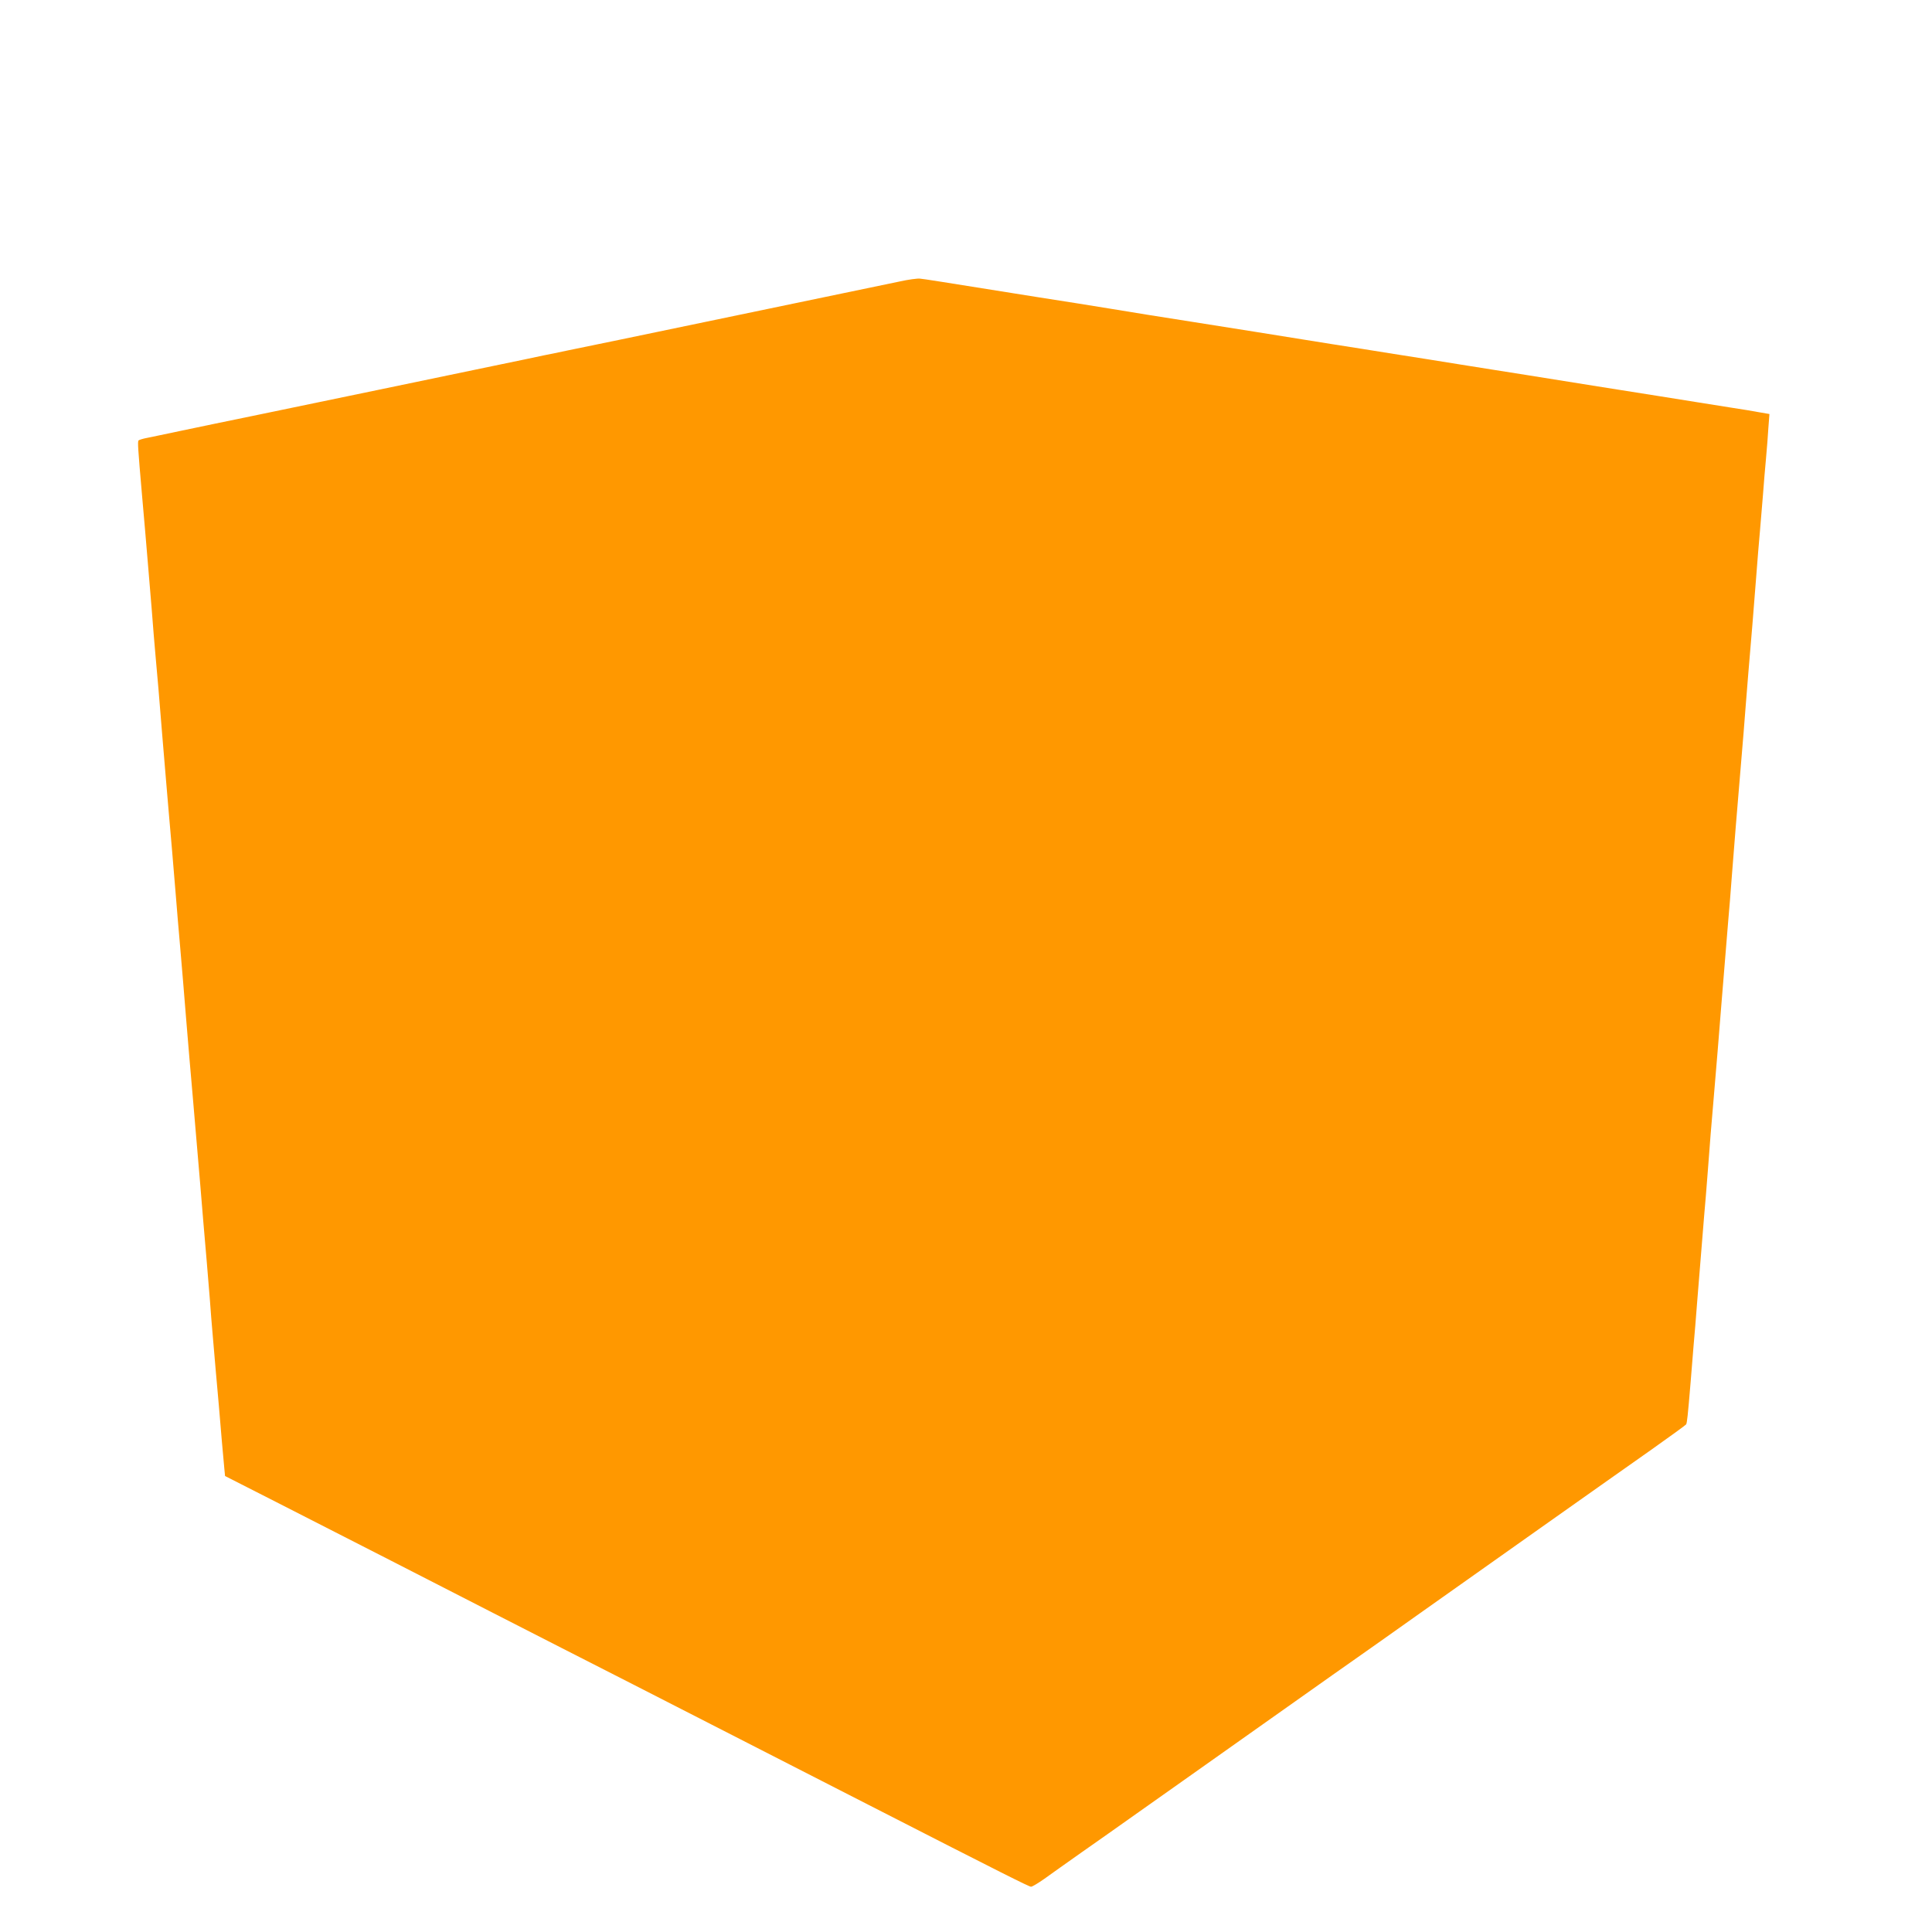 <?xml version="1.0" standalone="no"?>
<!DOCTYPE svg PUBLIC "-//W3C//DTD SVG 20010904//EN"
 "http://www.w3.org/TR/2001/REC-SVG-20010904/DTD/svg10.dtd">
<svg version="1.0" xmlns="http://www.w3.org/2000/svg"
 width="1280pt" height="1280pt" viewBox="0 0 1280 1280"
 preserveAspectRatio="xMidYMid meet">
<g transform="translate(0,1280) scale(0.1,-0.1)"
fill="#ff9800" stroke="none">
<path d="M5960 10935 c-58 -12 -226 -47 -375 -78 -309 -64 -599 -125 -1480
-308 -132 -27 -285 -59 -340 -70 -55 -12 -129 -27 -165 -34 -36 -8 -184 -39
-330 -69 -729 -152 -794 -165 -1545 -321 -148 -31 -290 -60 -315 -65 -25 -5
-121 -25 -215 -45 -93 -20 -192 -40 -220 -46 -27 -5 -53 -13 -57 -17 -7 -7 -4
-52 22 -352 6 -69 15 -177 21 -240 5 -63 14 -164 19 -225 5 -60 16 -195 25
-300 8 -104 19 -242 25 -305 13 -142 25 -279 44 -520 9 -102 20 -241 26 -310
6 -69 15 -174 20 -235 5 -60 14 -164 20 -230 6 -66 17 -201 25 -300 8 -99 19
-233 25 -297 18 -210 29 -340 44 -528 15 -180 27 -325 46 -540 16 -188 30
-352 46 -540 15 -186 26 -313 44 -522 5 -62 14 -171 20 -243 5 -71 14 -184 20
-250 6 -66 15 -171 20 -233 6 -61 14 -163 20 -225 5 -61 14 -168 20 -237 6
-69 13 -148 16 -177 l5 -52 342 -174 c432 -220 1112 -568 1412 -722 307 -157
657 -336 950 -485 328 -168 1054 -539 1560 -798 903 -462 1063 -542 1076 -542
8 0 48 24 89 53 41 30 152 108 245 174 94 66 265 186 380 268 116 82 246 174
290 205 44 31 283 200 530 375 502 355 517 366 630 445 44 31 229 161 410 290
713 505 902 638 1230 870 44 31 181 128 305 215 124 88 228 163 231 168 6 9
11 54 30 282 5 66 14 172 19 235 6 63 17 201 25 305 14 176 20 246 45 555 6
63 17 201 25 305 13 178 21 275 45 555 12 137 25 300 45 550 14 172 20 249 45
550 6 63 17 203 25 310 8 107 20 249 25 315 6 66 15 174 20 240 6 66 14 174
20 240 6 66 17 206 25 310 14 179 19 236 45 545 5 69 17 211 25 315 8 105 19
242 25 305 5 63 14 171 20 240 5 69 14 177 20 240 6 63 13 156 16 206 l7 91
-64 11 c-35 7 -122 21 -194 32 -71 11 -170 27 -220 35 -49 8 -162 26 -250 40
-88 14 -272 43 -410 65 -137 22 -351 56 -475 76 -124 19 -319 51 -435 69 -115
19 -313 50 -440 70 -126 20 -311 50 -410 65 -311 50 -754 121 -915 146 -85 13
-225 36 -310 49 -85 14 -195 32 -245 40 -49 8 -147 24 -217 35 -71 11 -185 29
-255 40 -701 112 -750 120 -788 124 -16 2 -77 -6 -135 -19z"/>
</g>
</svg>
